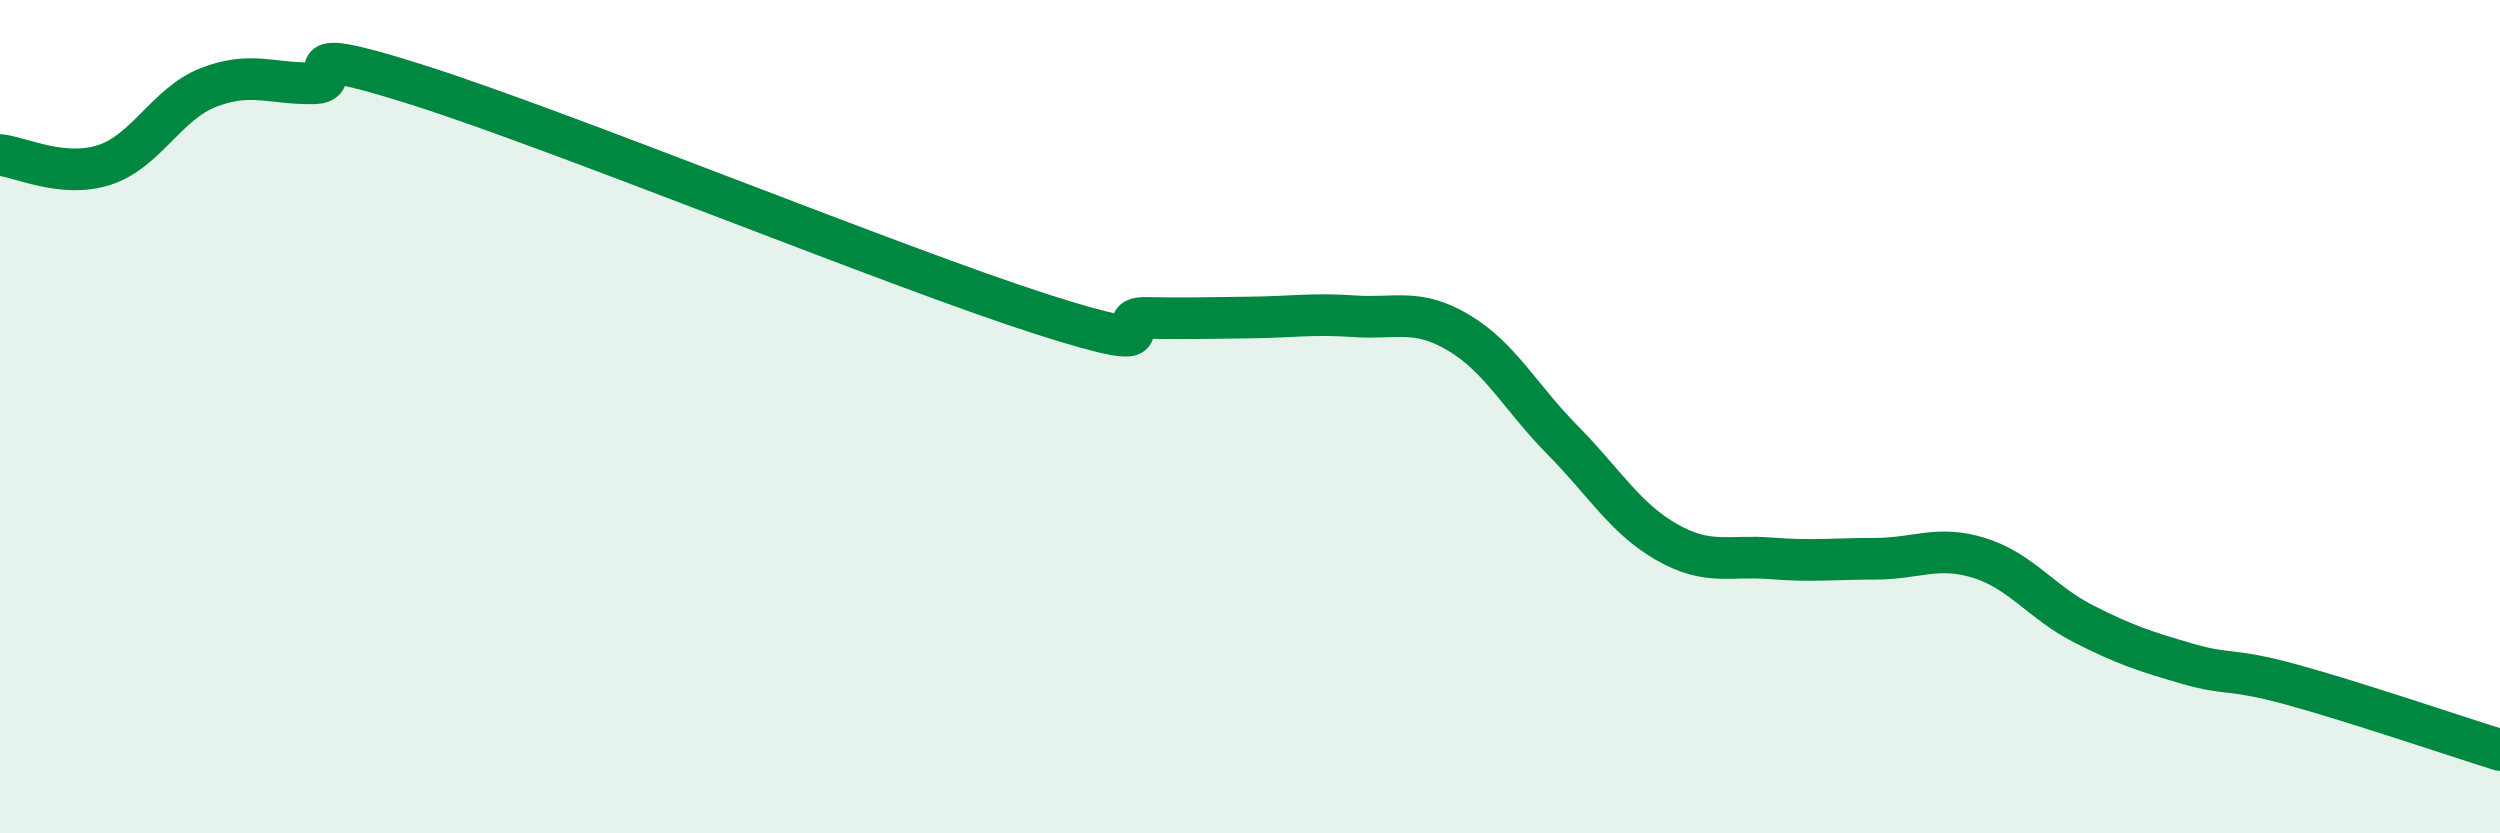 
    <svg width="60" height="20" viewBox="0 0 60 20" xmlns="http://www.w3.org/2000/svg">
      <path
        d="M 0,3.72 C 0.5,3.77 1.5,4.28 2.5,3.96 C 3.5,3.64 4,2.49 5,2.1 C 6,1.71 6.5,2.01 7.5,2 C 8.5,1.99 6.5,0.92 10,2.03 C 13.5,3.14 21.5,6.42 25,7.54 C 28.5,8.66 26.5,7.61 27.5,7.63 C 28.5,7.65 29,7.63 30,7.62 C 31,7.61 31.5,7.52 32.5,7.59 C 33.5,7.66 34,7.39 35,7.98 C 36,8.57 36.5,9.55 37.5,10.56 C 38.5,11.57 39,12.44 40,13.01 C 41,13.58 41.5,13.32 42.5,13.4 C 43.5,13.48 44,13.41 45,13.41 C 46,13.41 46.5,13.08 47.5,13.39 C 48.5,13.7 49,14.46 50,14.97 C 51,15.48 51.5,15.64 52.5,15.93 C 53.5,16.22 53.5,16.02 55,16.43 C 56.5,16.84 59,17.69 60,18L60 20L0 20Z"
        fill="#008740"
        opacity="0.1"
        stroke-linecap="round"
        stroke-linejoin="round"
      />
      <path
        d="M 0,3.72 C 0.5,3.77 1.5,4.28 2.5,3.96 C 3.5,3.64 4,2.49 5,2.1 C 6,1.71 6.5,2.01 7.5,2 C 8.5,1.99 6.5,0.92 10,2.03 C 13.5,3.14 21.5,6.42 25,7.54 C 28.5,8.66 26.5,7.61 27.5,7.63 C 28.5,7.65 29,7.63 30,7.62 C 31,7.61 31.5,7.52 32.5,7.59 C 33.5,7.66 34,7.39 35,7.98 C 36,8.57 36.5,9.55 37.5,10.56 C 38.5,11.57 39,12.44 40,13.01 C 41,13.58 41.5,13.32 42.5,13.4 C 43.5,13.48 44,13.41 45,13.41 C 46,13.41 46.5,13.08 47.5,13.39 C 48.5,13.7 49,14.46 50,14.97 C 51,15.48 51.5,15.64 52.5,15.93 C 53.5,16.22 53.5,16.02 55,16.43 C 56.5,16.84 59,17.69 60,18"
        stroke="#008740"
        stroke-width="1"
        fill="none"
        stroke-linecap="round"
        stroke-linejoin="round"
      />
    </svg>
  
